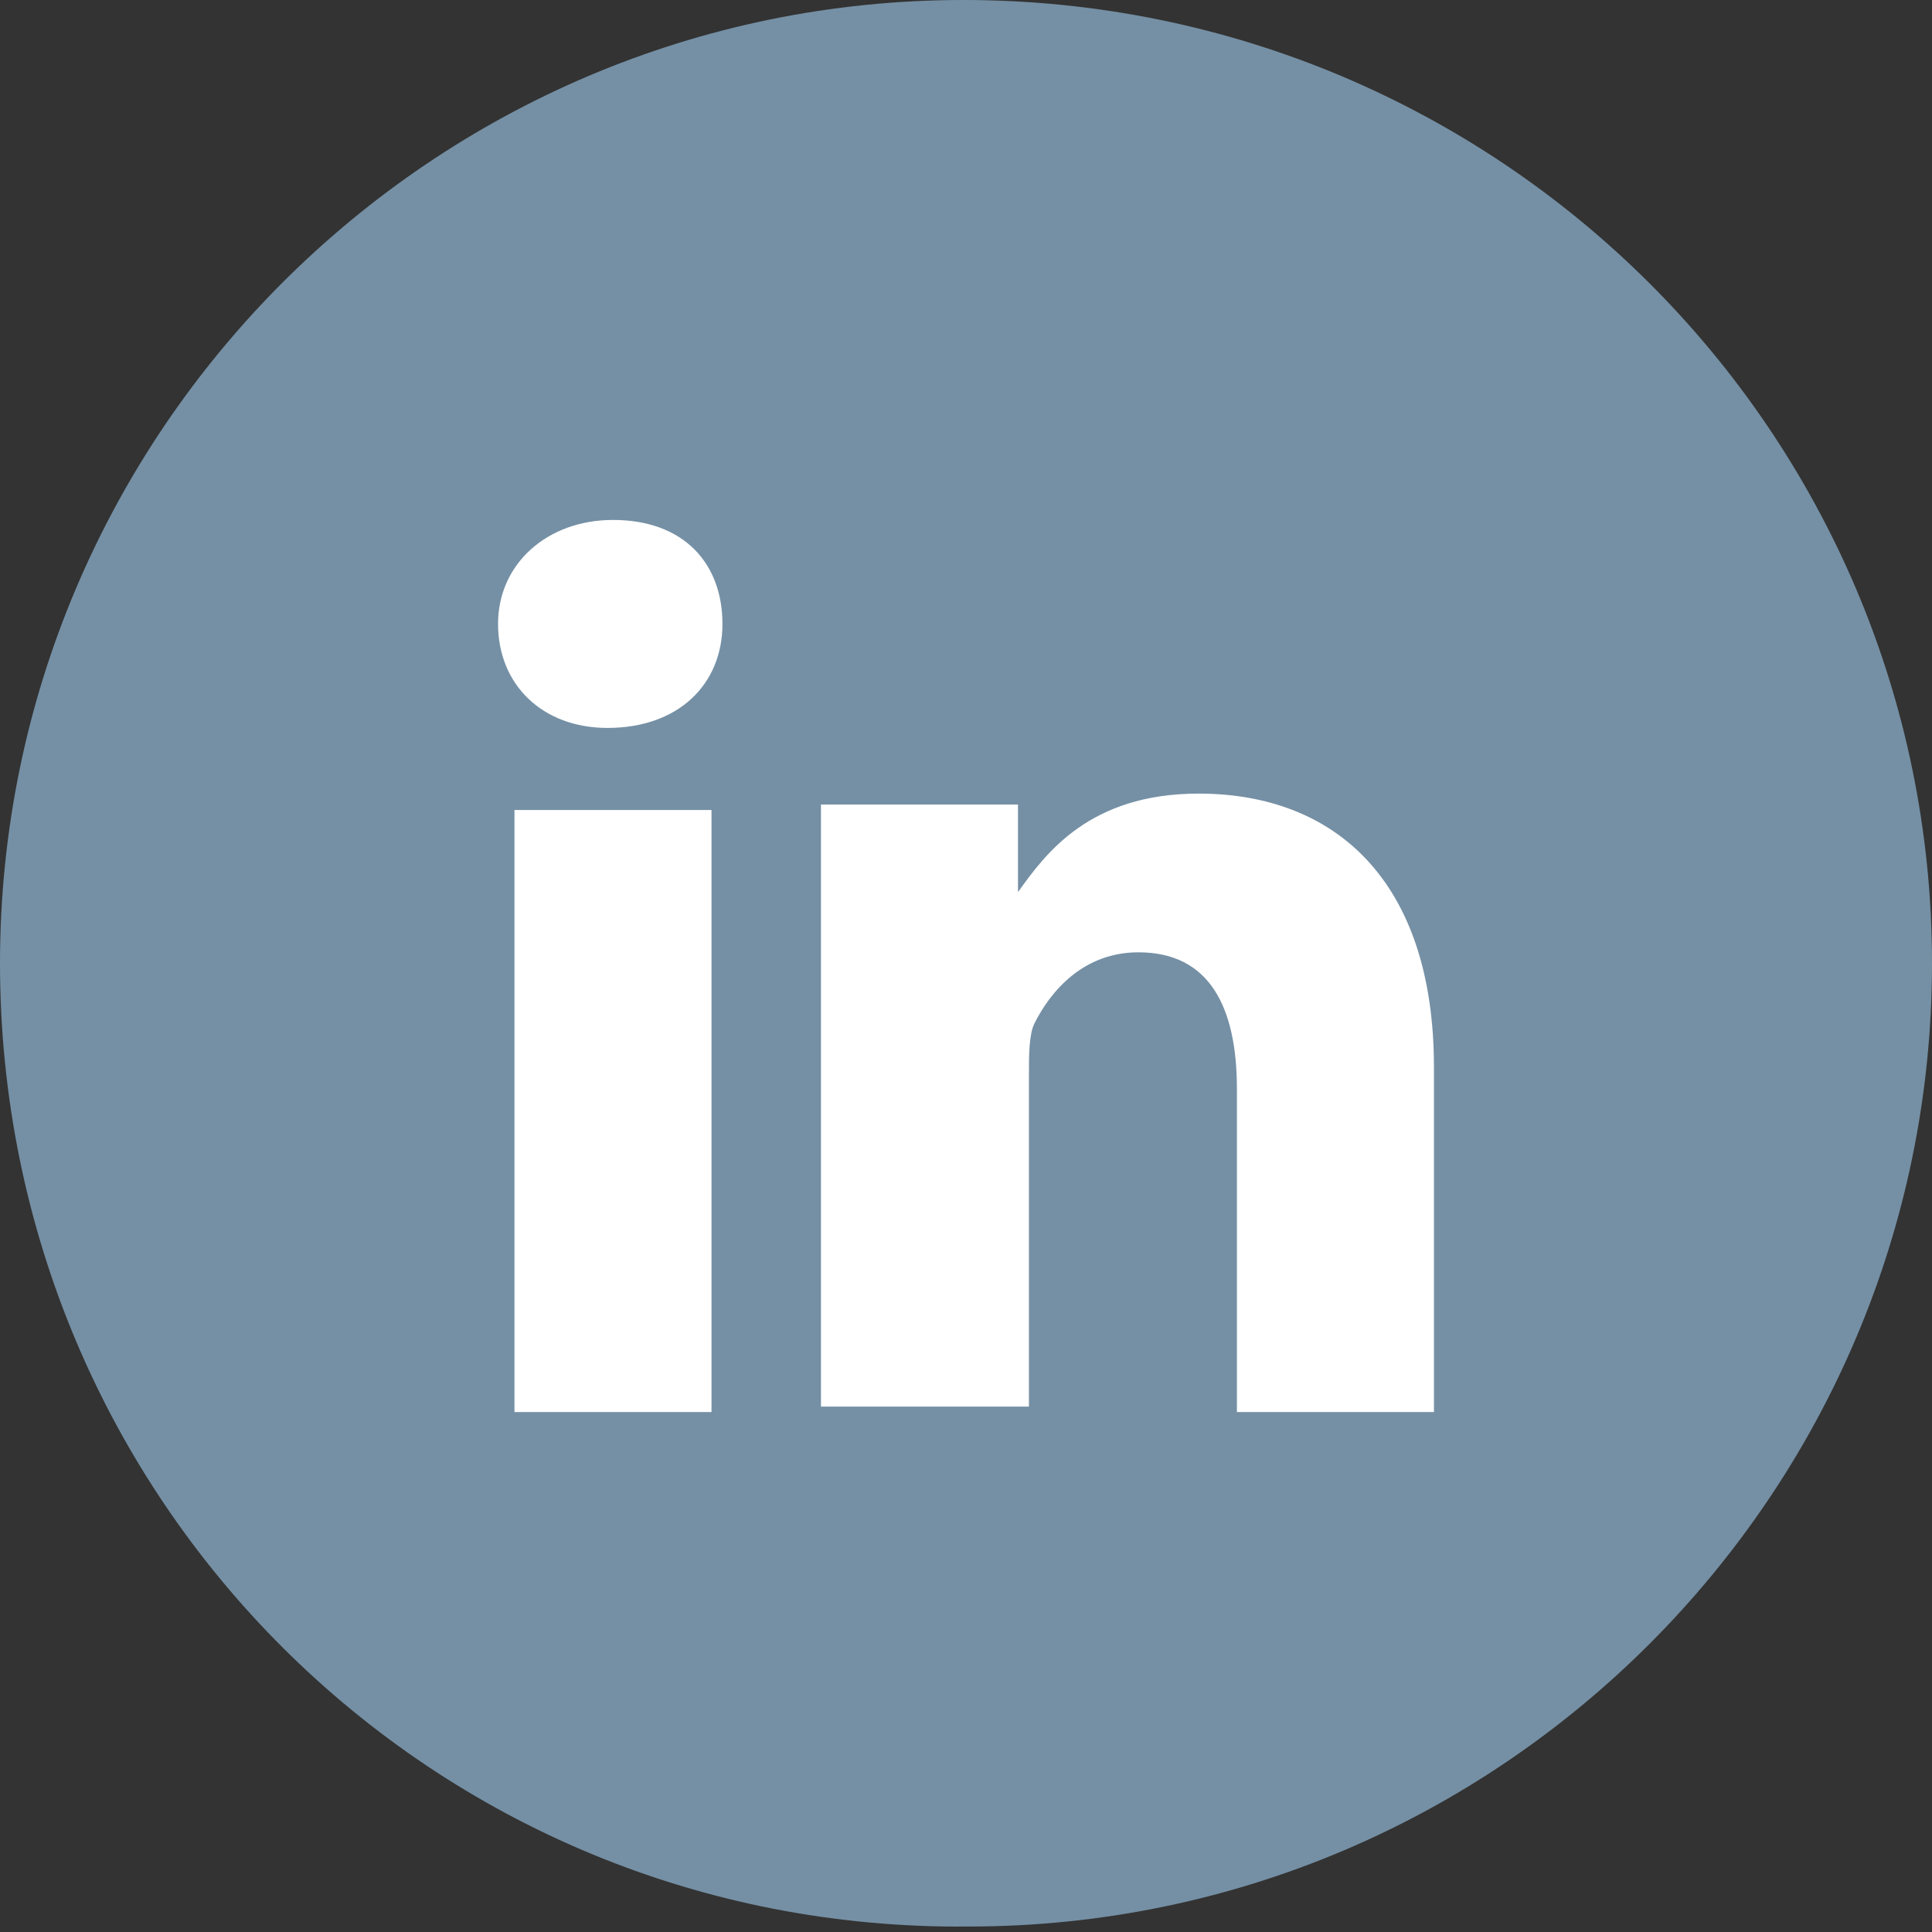 <?xml version="1.0" encoding="utf-8"?>
<!-- Generator: Adobe Illustrator 19.0.0, SVG Export Plug-In . SVG Version: 6.00 Build 0)  -->
<svg version="1.1" id="Camada_1" xmlns="http://www.w3.org/2000/svg" xmlns:xlink="http://www.w3.org/1999/xlink" x="0px" y="0px"
	 viewBox="0 0 35.3 35.3" style="enable-background:new 0 0 35.3 35.3;" xml:space="preserve">
<rect x="0" y="0" width="35.3" height="35.3" fill="#333333" stroke="none"/>
<style type="text/css">
	.st0{fill:#7590A5;}
	.st1{fill:#FFFFFF;}
</style>
<g>
	<path class="st0" d="M35.3,17.6c0,9.7-7.9,17.6-17.6,17.6l0,0C7.9,35.3,0,27.4,0,17.6v0C0,7.9,7.9,0,17.6,0h0
		C27.4,0,35.3,7.9,35.3,17.6L35.3,17.6z"/>
	<g>
		<path class="st1" d="M26.2,19.5v6.3h-3.6v-5.9c0-1.5-0.5-2.5-1.8-2.5c-1,0-1.6,0.7-1.9,1.3c-0.1,0.2-0.1,0.6-0.1,0.9v6.1H15
			c0,0,0-9.9,0-11h3.6v1.6c0,0,0,0,0,0h0v0c0.5-0.7,1.3-1.8,3.3-1.8C24.4,14.5,26.2,16.1,26.2,19.5L26.2,19.5z M11.2,9.5
			c-1.2,0-2.1,0.8-2.1,1.9c0,1.1,0.8,1.9,2,1.9h0c1.3,0,2.1-0.8,2.1-1.9C13.2,10.3,12.5,9.5,11.2,9.5L11.2,9.5z M9.4,25.8H13v-11
			H9.4V25.8z M9.4,25.8"/>
	</g>
</g>
</svg>
